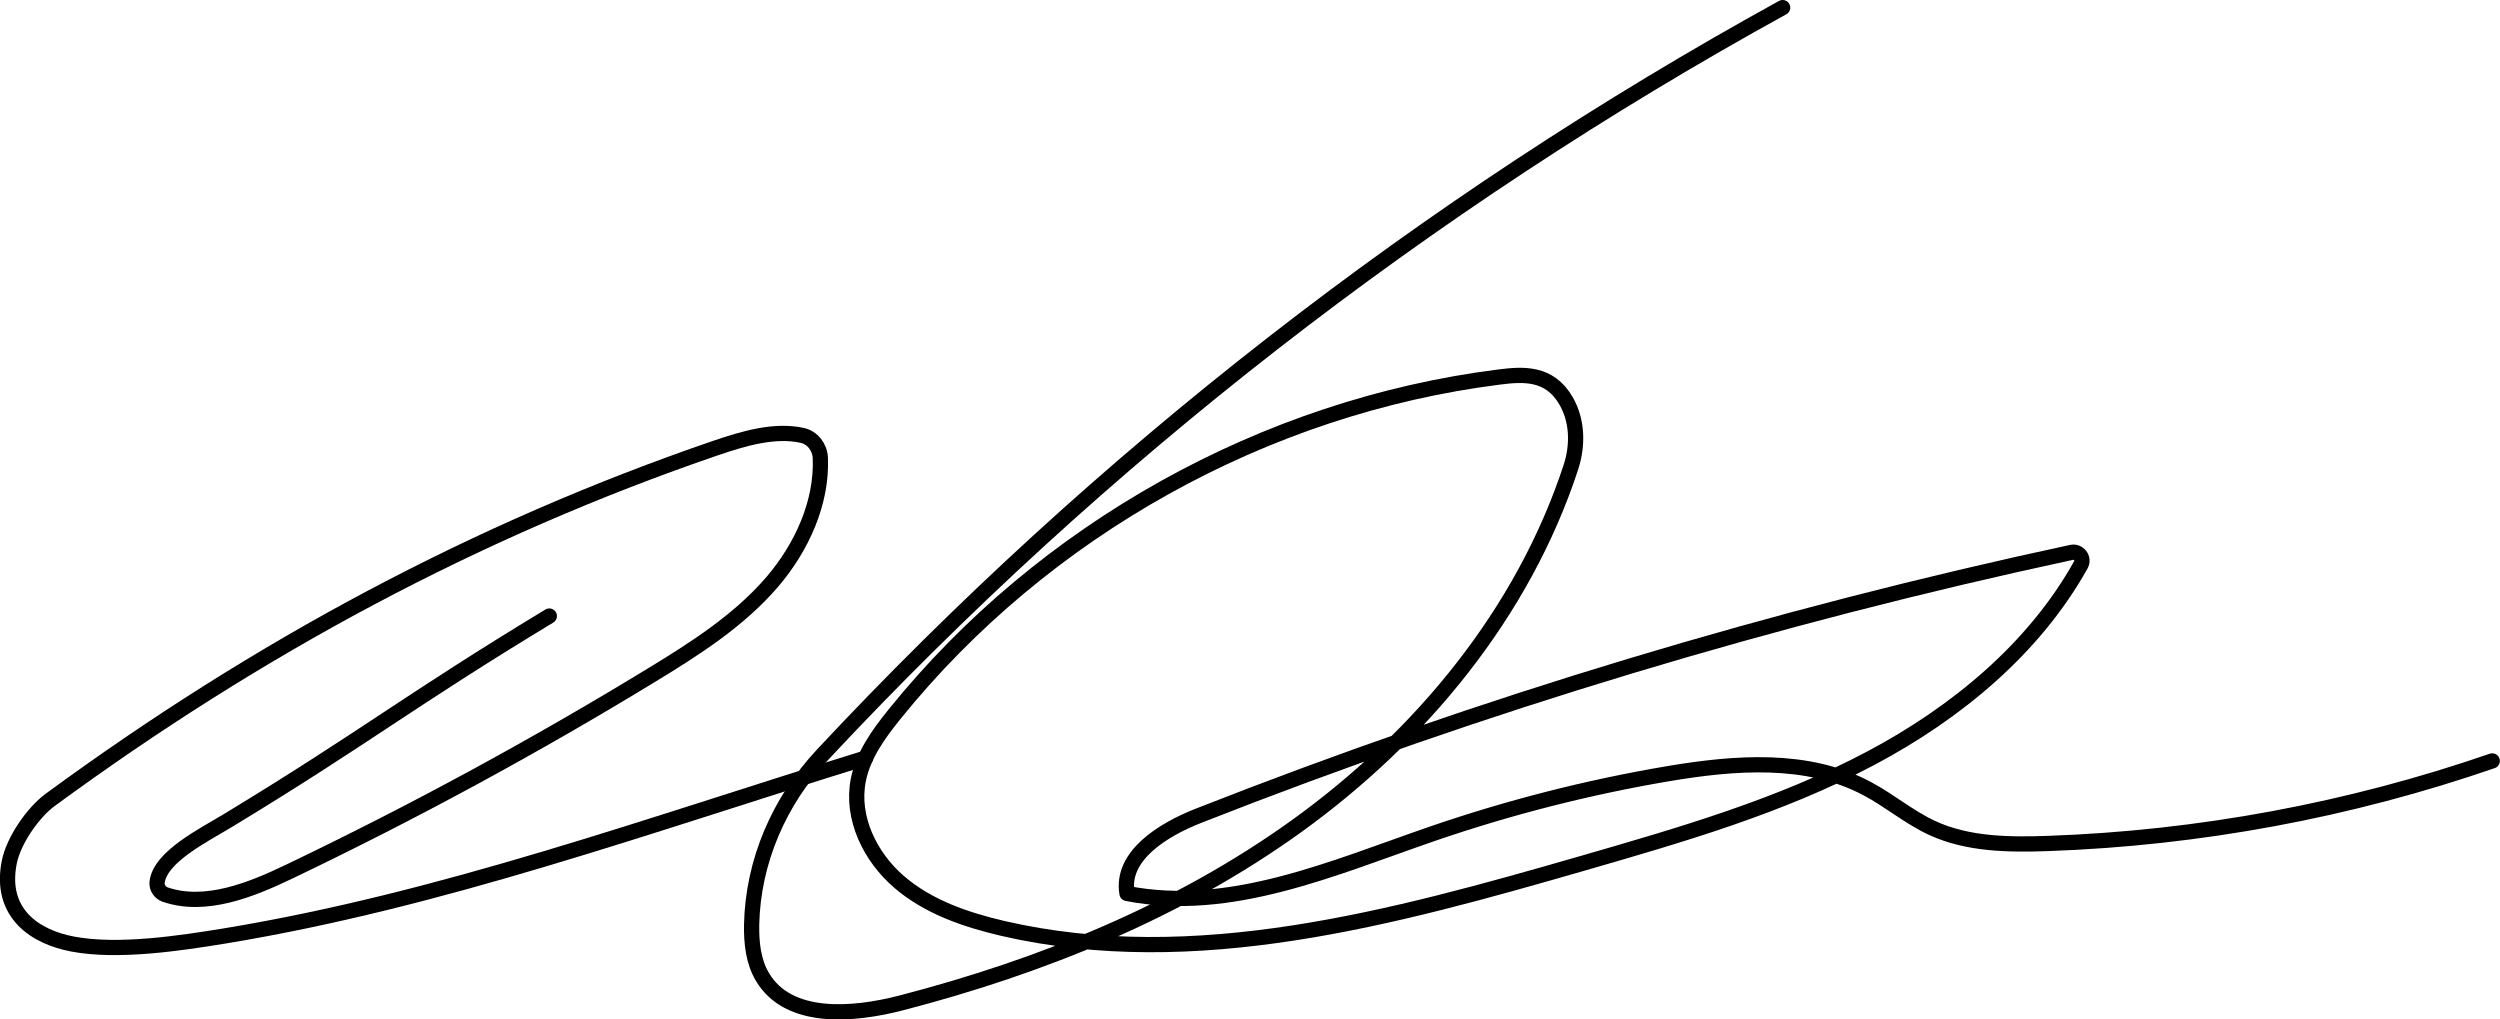 <?xml version="1.0" encoding="UTF-8"?>
<svg id="Layer_2" data-name="Layer 2" xmlns="http://www.w3.org/2000/svg" viewBox="0 0 164.11 66.91">
  <defs>
    <style>
      .cls-1 {
        fill: none;
        stroke: #000;
        stroke-linecap: round;
        stroke-linejoin: round;
      }
    </style>
  </defs>
  <g id="Layer_2-2" data-name="Layer 2">
    <path class="cls-1" d="M117.02.5c-23.43,12.89-44.79,29.51-63.04,49.06-2.83,3.03-4.55,6.98-4.64,11.13-.02,1.17.1,2.42.71,3.44,1.7,2.87,5.9,2.54,9.13,1.7,9.21-2.39,18.19-6.03,25.92-11.59,8.16-5.87,14.88-13.99,18.02-23.57.47-1.44.44-3.05-.32-4.36-1.09-1.88-2.81-1.76-4.39-1.56-15.39,1.94-29.92,10.04-39.67,22.11-1.05,1.3-2.08,2.71-2.4,4.36-.48,2.47.78,5.04,2.69,6.68s4.37,2.48,6.82,3.05c12.57,2.9,25.62-.7,38.01-4.27,6.47-1.87,13-3.75,18.95-6.91,5.6-2.97,10.72-7.19,13.79-12.7.23-.41-.15-.91-.61-.81-19.52,4.19-38.7,9.97-57.29,17.28-2.35.92-5.14,2.63-4.72,5.11,6.77,1.33,13.53-1.67,20.05-3.92,5.04-1.73,10.21-3.05,15.46-3.94,4.39-.74,9.15-1.12,13.08.98,1.47.78,2.75,1.88,4.26,2.58,2.34,1.08,5.02,1.11,7.6,1.02,9.92-.35,19.79-2.18,29.17-5.42"/>
    <path class="cls-1" d="M36.06,40.44c-9.29,5.62-12.03,7.92-21.08,13.41-1.56.95-4.51,2.4-4.67,4.09-.03.34.2.66.52.78,2.65.91,5.63-.29,8.21-1.53,8.12-3.89,16.05-8.19,23.74-12.88,2.86-1.74,5.74-3.58,7.92-6.12,1.93-2.26,3.27-5.19,3.15-8.13-.03-.7-.51-1.33-1.19-1.48-1.83-.4-3.85.21-5.68.83-15.7,5.38-30.04,13.09-43.69,23.1-1.15.85-2.4,2.68-2.68,4.08-.68,3.41,1.76,4.93,4.15,5.38,2.98.57,7.06-.05,10.05-.54,14.16-2.34,27.67-7.23,42.01-11.67"/>
  </g>
</svg>